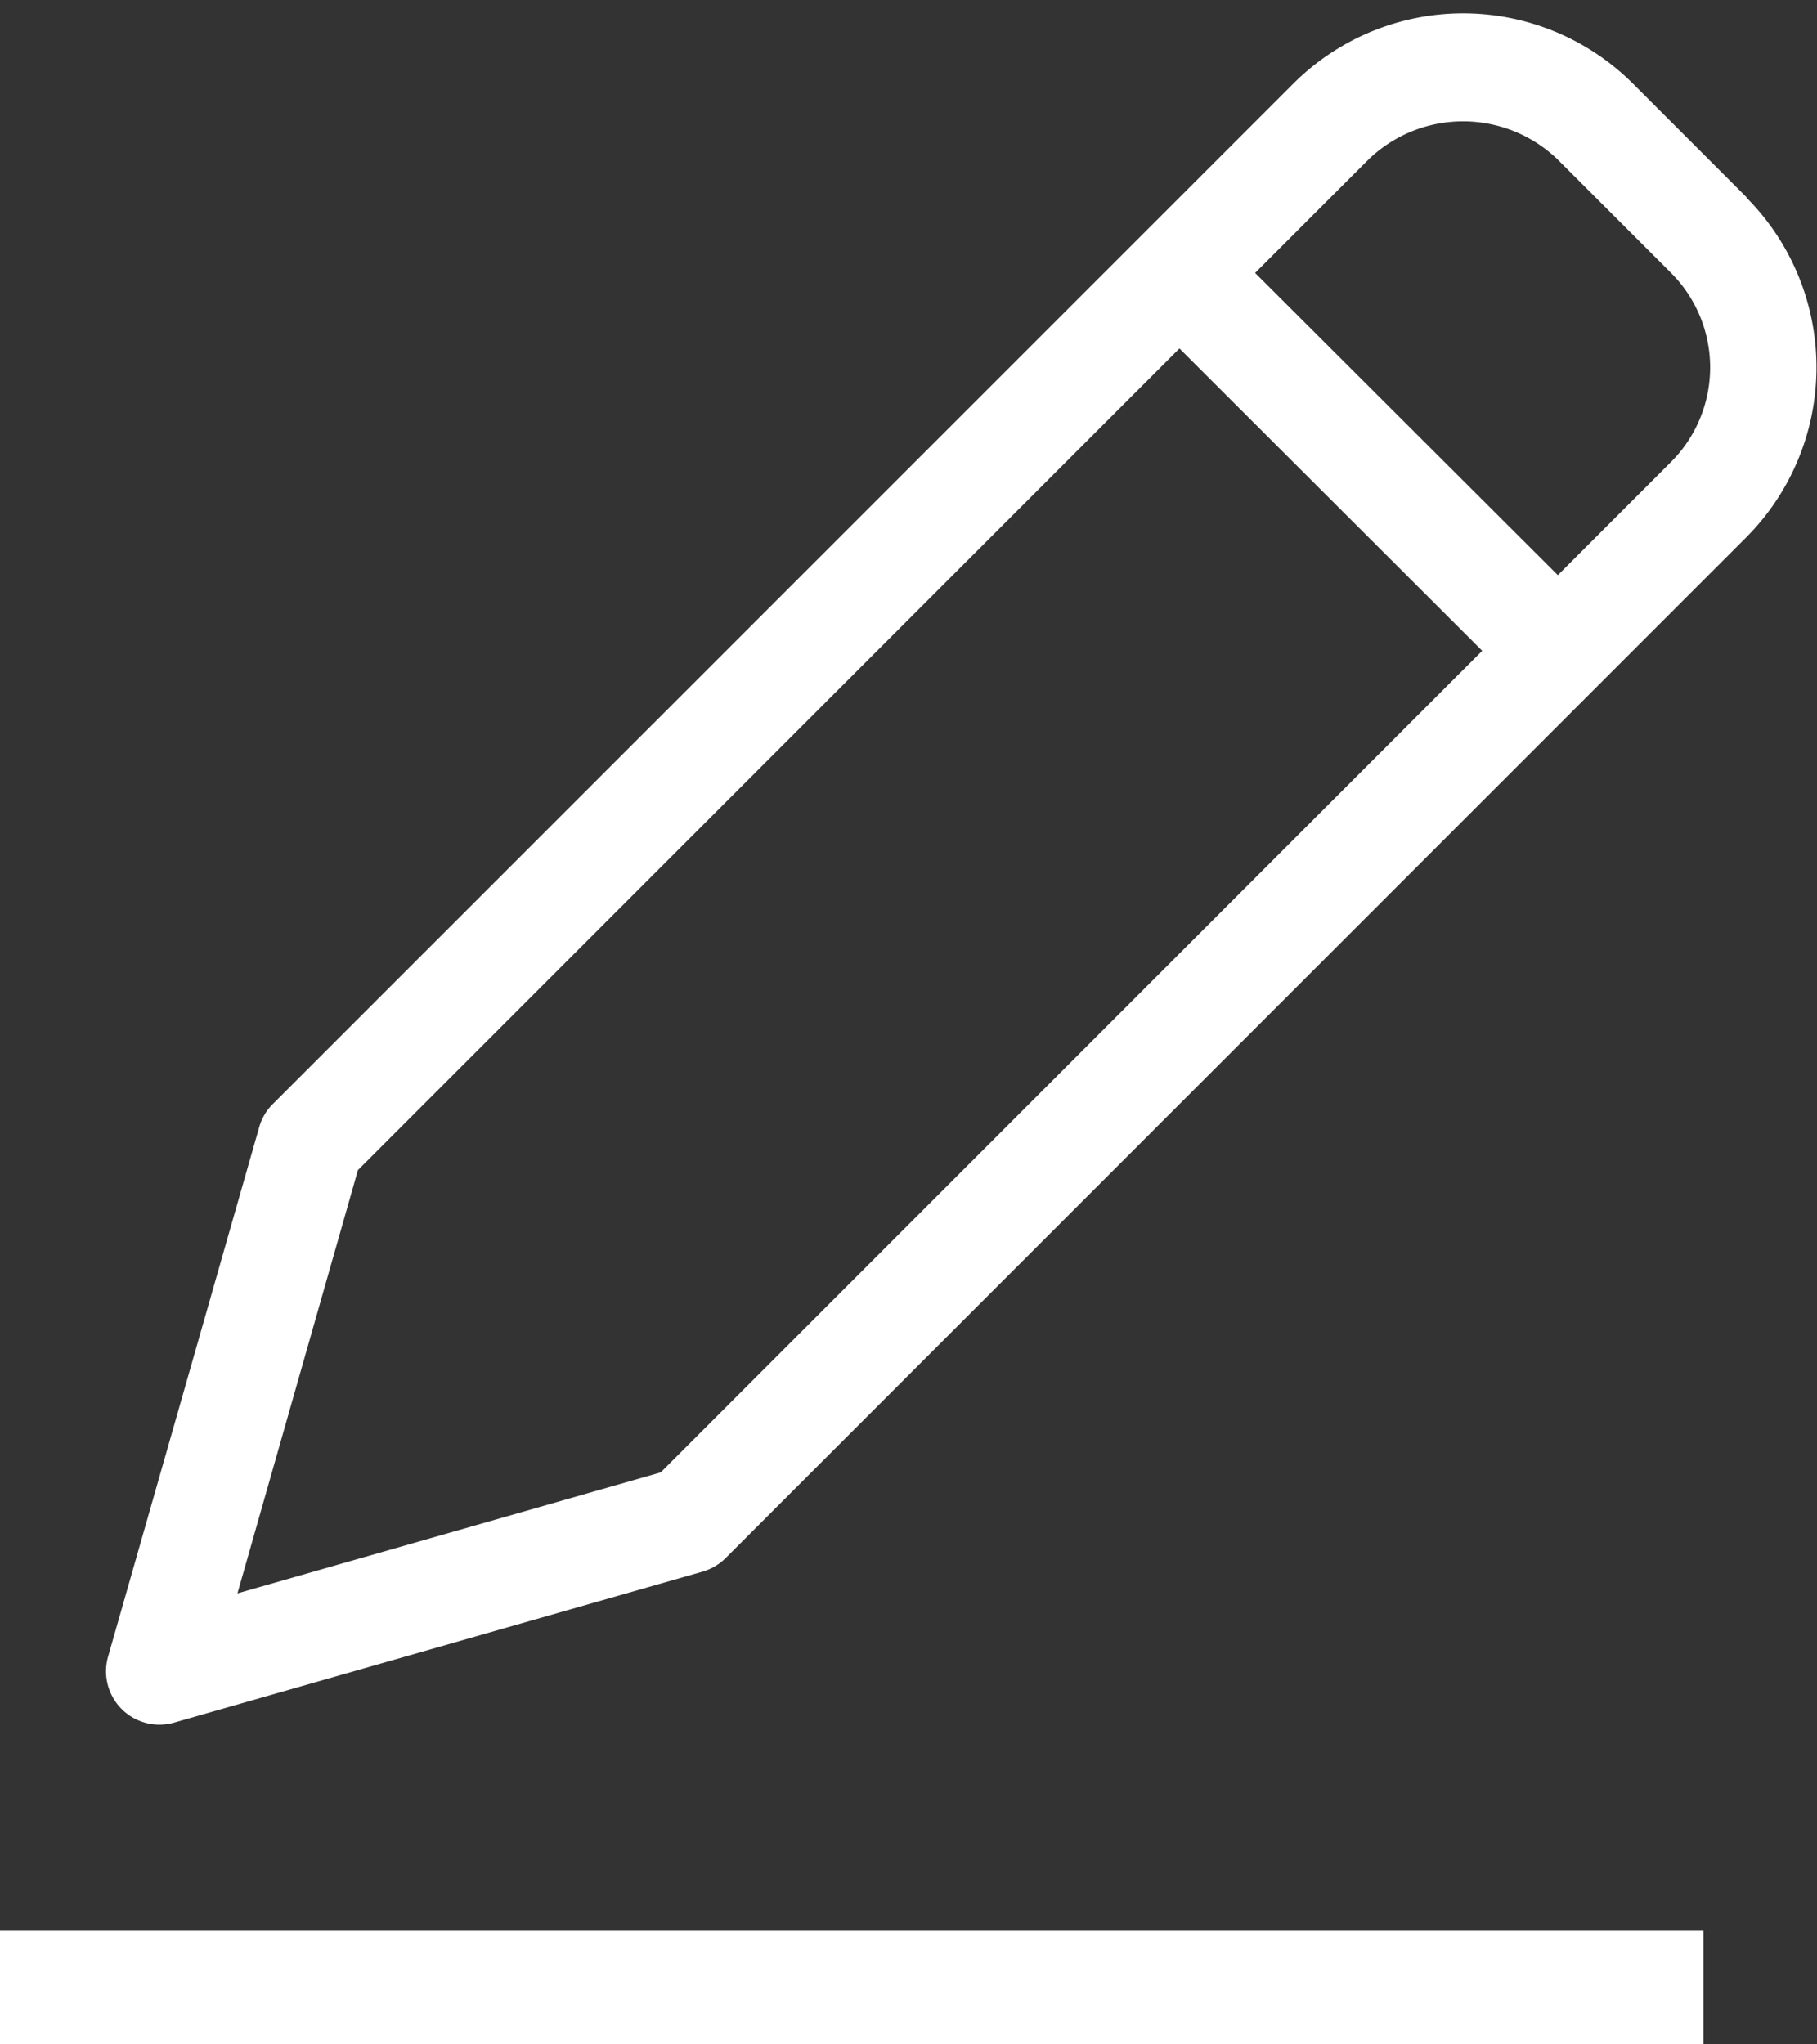 <svg xmlns="http://www.w3.org/2000/svg" xmlns:xlink="http://www.w3.org/1999/xlink" width="16" height="18" viewBox="0 0 16 18">
  <rect x="0" y="0" width="16" height="18" fill="#333333" stroke="none"/>
  <defs>
    <clipPath id="clip-path">
      <rect id="사각형_241" data-name="사각형 241" width="16" height="18" transform="translate(-0.002 -0.119)" fill="none"/>
    </clipPath>
  </defs>
  <g id="그룹_369" data-name="그룹 369" transform="translate(0.002 0.119)">
    <rect id="사각형_240" data-name="사각형 240" width="15" height="1" transform="translate(-0.002 16.881)" fill="#fff"/>
    <g id="그룹_368" data-name="그룹 368">
      <g id="그룹_367" data-name="그룹 367" clip-path="url(#clip-path)">
        <path id="패스_314" data-name="패스 314" d="M16.429,1.619l-1-1a2.116,2.116,0,0,0-2.994,0L3.452,9.6a.465.465,0,0,0-.12.2L2,14.466a.47.47,0,0,0,.452.6.488.488,0,0,0,.129-.018l4.659-1.331a.473.473,0,0,0,.2-.12l8.984-8.984a2.12,2.12,0,0,0,0-2.995M6.866,12.845,3.139,13.91,4.2,10.183l7.234-7.234L14.1,5.611Zm8.9-8.9-1,1L12.1,2.284l1-1a1.2,1.2,0,0,1,1.663,0l1,1a1.178,1.178,0,0,1,0,1.664" transform="translate(-1.05 0)" fill="#fff"/>
      </g>
    </g>
  </g>
</svg>
